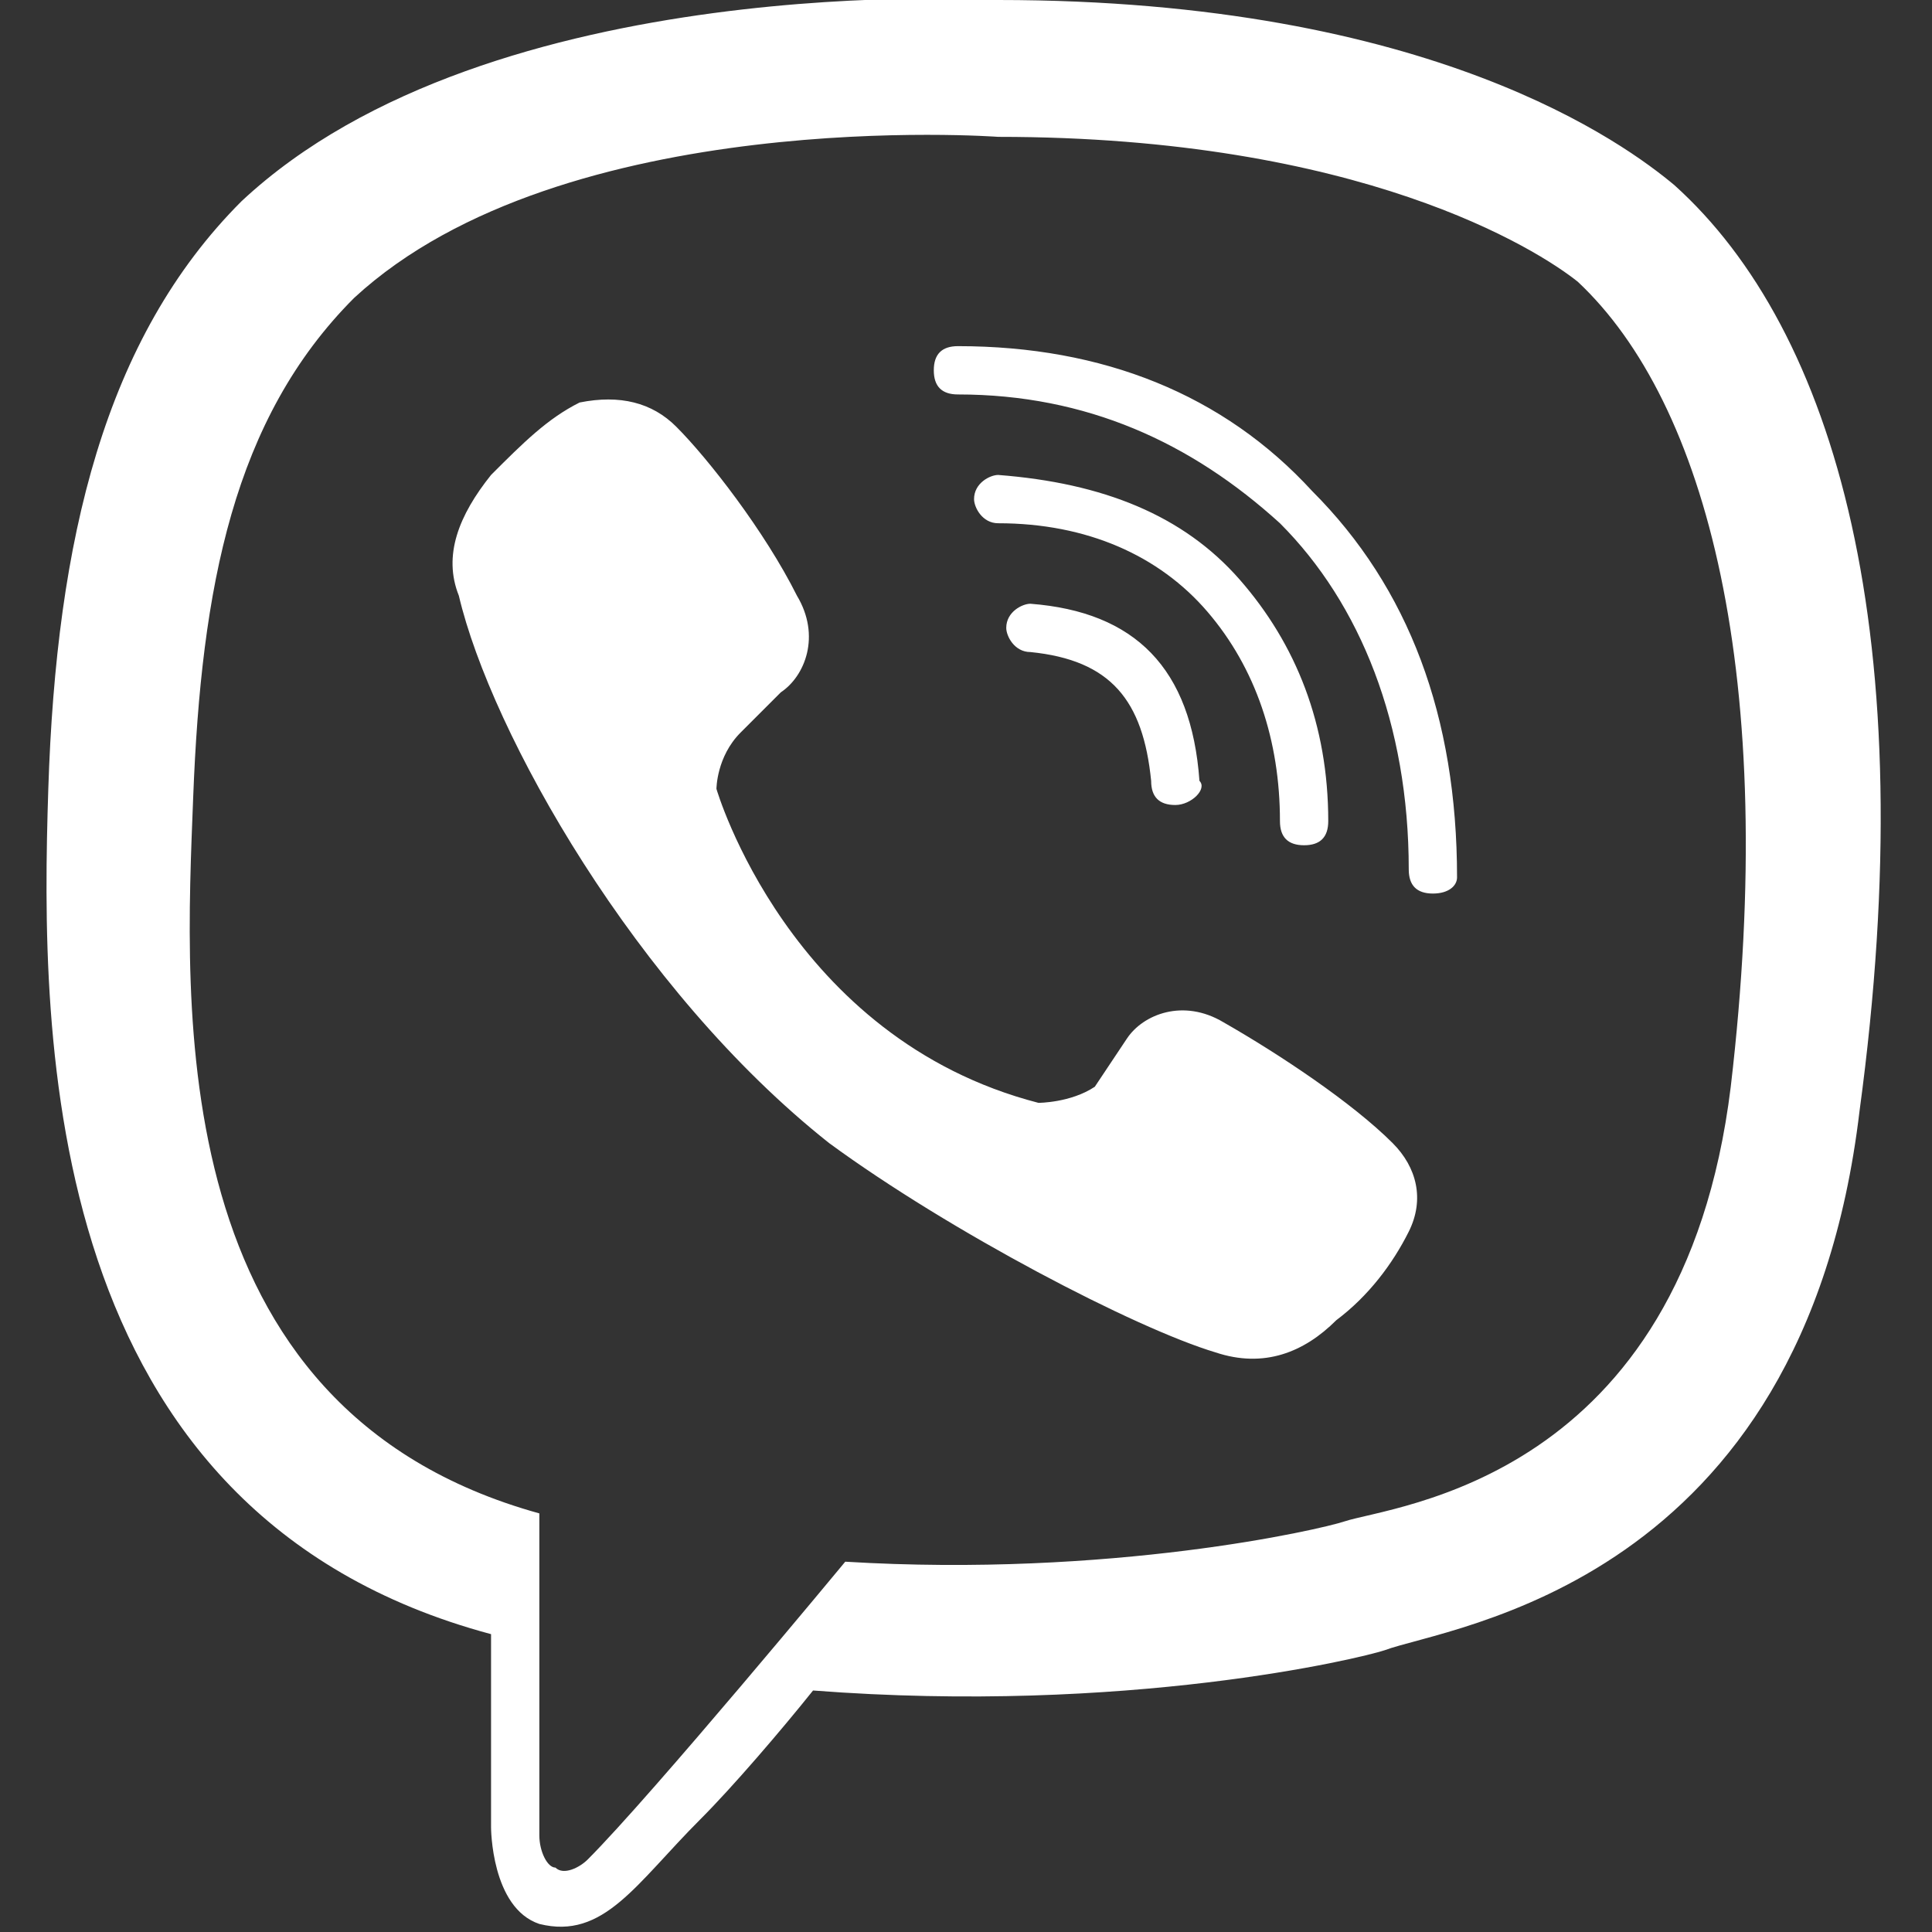 <?xml version="1.0" encoding="UTF-8"?> <!-- Generator: Adobe Illustrator 19.2.1, SVG Export Plug-In . SVG Version: 6.00 Build 0) --> <svg xmlns="http://www.w3.org/2000/svg" xmlns:xlink="http://www.w3.org/1999/xlink" id="Слой_1" x="0px" y="0px" viewBox="0 0 24 24" style="enable-background:new 0 0 24 24;" xml:space="preserve"><rect x="0" y="0" width="24" height="24" fill="#333333" stroke="none"/> <style type="text/css"> .st0{fill:#FFFFFF;} </style> <path class="st0" d="M12.9,13.7c0,0,0.4,0,0.7-0.2l0.4-0.6c0.2-0.3,0.7-0.5,1.2-0.2c0.7,0.4,1.6,1,2.1,1.5c0.3,0.3,0.4,0.7,0.2,1.1 l0,0c-0.2,0.4-0.5,0.8-0.9,1.1l0,0c-0.4,0.4-0.9,0.6-1.5,0.4l0,0c-1-0.3-3.3-1.5-4.8-2.6c-2.4-1.9-4.2-5.1-4.6-6.8l0,0 c-0.2-0.5,0-1,0.4-1.5l0,0c0.4-0.4,0.7-0.7,1.1-0.9l0,0C7.7,4.9,8.1,5,8.4,5.3c0.4,0.4,1.1,1.3,1.5,2.1c0.3,0.5,0.1,1-0.2,1.2 L9.2,9.1C8.9,9.4,8.9,9.8,8.9,9.8S9.8,12.9,12.9,13.7z M17.8,11.1c-0.2,0-0.3-0.1-0.3-0.3c0-1.8-0.6-3.3-1.6-4.3 c-1.1-1-2.4-1.6-4-1.6c-0.2,0-0.3-0.1-0.3-0.3c0-0.2,0.1-0.3,0.3-0.3h0c1.8,0,3.3,0.6,4.4,1.8c1.2,1.2,1.8,2.8,1.8,4.8 C18.1,11,18,11.1,17.8,11.1C17.8,11.1,17.8,11.1,17.8,11.1z M16.2,10.5L16.2,10.5c-0.2,0-0.3-0.1-0.3-0.3c0-1-0.3-1.9-0.9-2.6 c-0.6-0.7-1.5-1.1-2.6-1.1c-0.2,0-0.3-0.2-0.3-0.3c0-0.2,0.2-0.3,0.3-0.3c1.3,0.1,2.3,0.5,3,1.3c0.7,0.8,1.1,1.8,1.1,3 C16.5,10.4,16.4,10.5,16.2,10.5z M14.6,10c-0.2,0-0.3-0.1-0.3-0.3c-0.1-1-0.5-1.5-1.5-1.6c-0.2,0-0.3-0.2-0.3-0.3 c0-0.2,0.2-0.3,0.3-0.3c1.3,0.1,2,0.8,2.1,2.2C15,9.8,14.8,10,14.6,10C14.7,10,14.6,10,14.6,10z M21.5,13.5 c-0.6,4.9-4.2,5.2-4.8,5.4c-0.3,0.1-2.9,0.7-6.2,0.5c0,0-2.4,2.9-3.2,3.7c-0.1,0.1-0.3,0.2-0.4,0.1c-0.1,0-0.2-0.2-0.2-0.4l0-4v0 C2,17.5,2.3,12.5,2.4,9.9s0.5-4.7,2-6.2c2.6-2.4,8-2,8-2c4.5,0,6.7,1.4,7.2,1.8C21.2,5,22.1,8.4,21.5,13.5z M20.8,2.3 c-0.6-0.5-3-2.3-8.4-2.3c0,0-6.3-0.4-9.4,2.5C1.3,4.2,0.7,6.7,0.6,9.8c-0.1,3.1-0.1,9,5.5,10.5l0,0l0,2.4c0,0,0,1,0.6,1.2 c0.8,0.2,1.2-0.5,2-1.3c0.4-0.4,1-1.1,1.4-1.6c3.9,0.3,6.8-0.4,7.1-0.5c0.8-0.3,5.2-0.8,5.9-6.7C23.9,7.9,22.8,4.1,20.8,2.3z"></path> </svg> 
